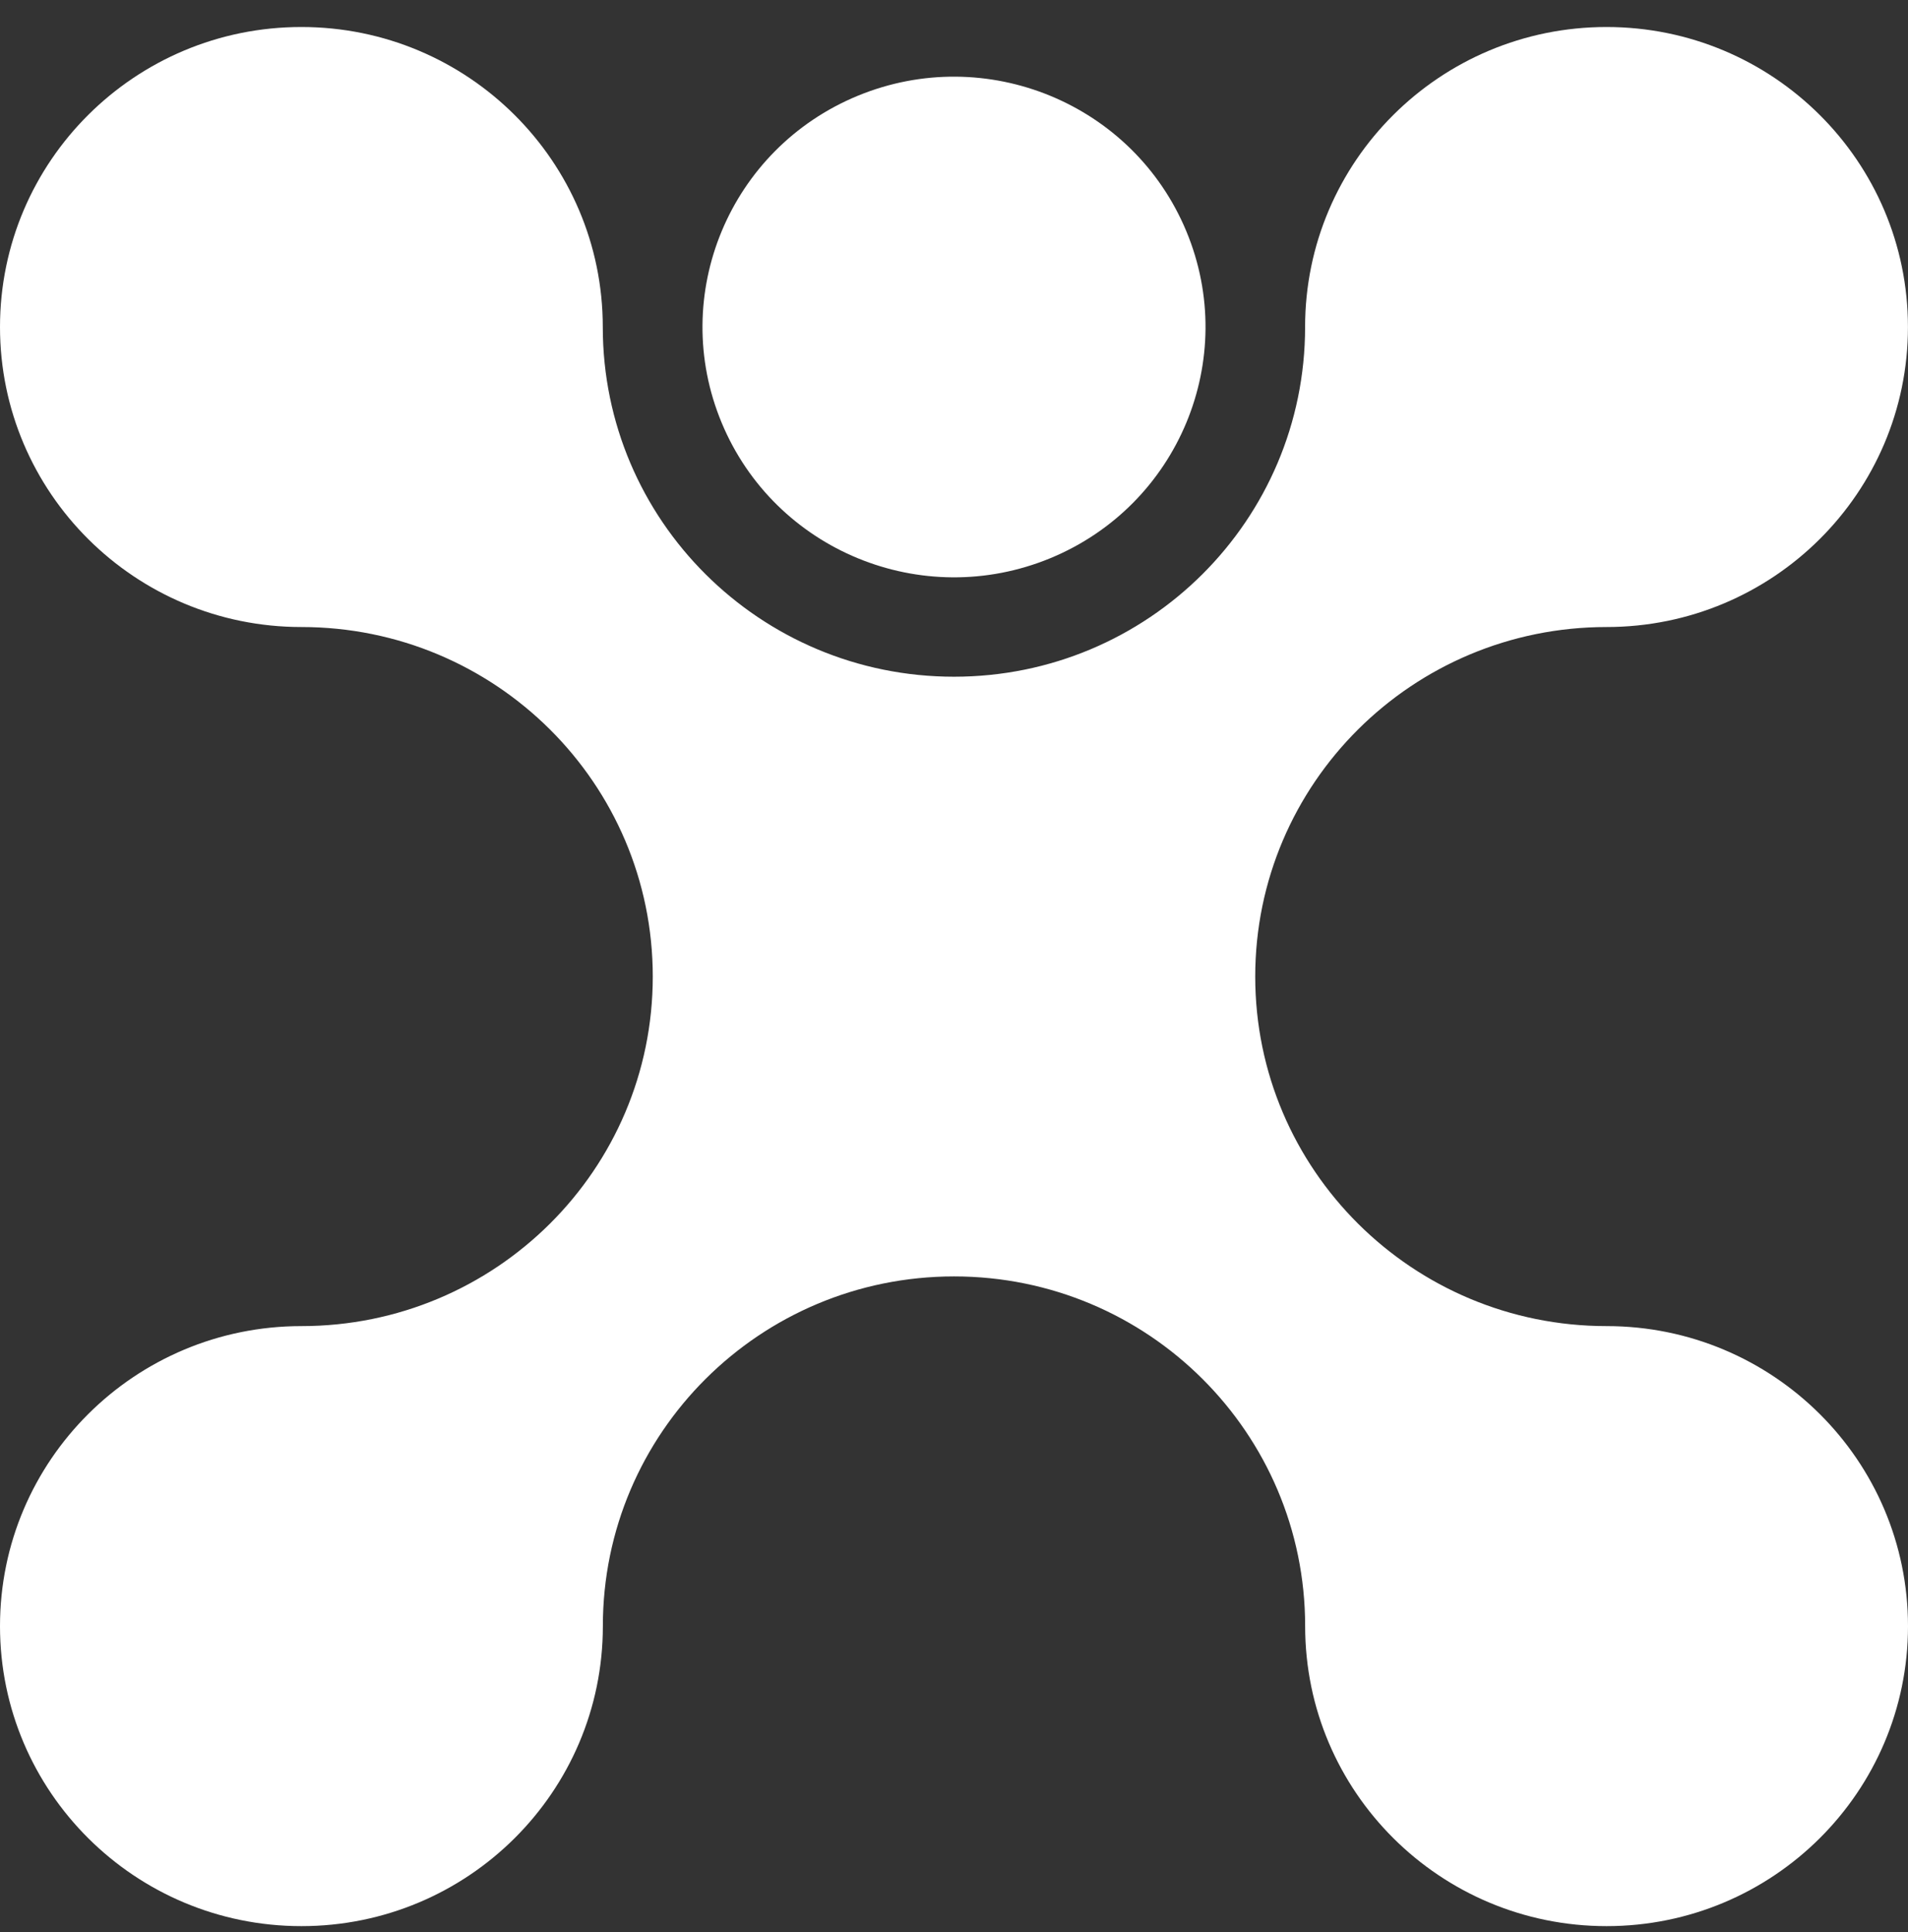 <svg width="80" height="81" viewBox="0 0 80 81" fill="none" xmlns="http://www.w3.org/2000/svg">
<rect x="0" y="0" width="80" height="81" fill="#333333" stroke="none"/>
<path d="M44.035 23.402C49.414 21.184 51.969 15.047 49.741 9.693C47.513 4.34 41.345 1.798 35.965 4.015C30.586 6.233 28.031 12.37 30.259 17.724C32.488 23.077 38.655 25.619 44.035 23.402Z" fill="white"/>
<path d="M67.359 26.286C74.339 26.286 79.998 20.655 79.998 13.709C79.998 6.763 74.339 1.132 67.359 1.132C60.38 1.132 54.721 6.763 54.721 13.709C54.721 21.806 48.137 28.369 40.001 28.369C31.865 28.369 25.274 21.806 25.274 13.709C25.274 6.763 19.616 1.132 12.636 1.132C5.656 1.132 0 6.763 0 13.709C0 20.655 5.659 26.286 12.638 26.286C20.774 26.286 27.37 32.843 27.37 40.939C27.37 49.035 20.774 55.592 12.638 55.592C5.659 55.592 0 61.223 0 68.169C0 75.115 5.659 80.746 12.638 80.746C19.618 80.746 25.277 75.115 25.277 68.169C25.277 60.072 31.867 53.509 40.003 53.509C48.139 53.509 54.723 60.072 54.723 68.169C54.723 75.115 60.382 80.746 67.362 80.746C74.341 80.746 80 75.115 80 68.169C80 61.223 74.341 55.592 67.362 55.592C59.226 55.592 52.63 49.035 52.63 40.939C52.63 32.843 59.226 26.286 67.362 26.286H67.359Z" fill="white"/>
</svg>
